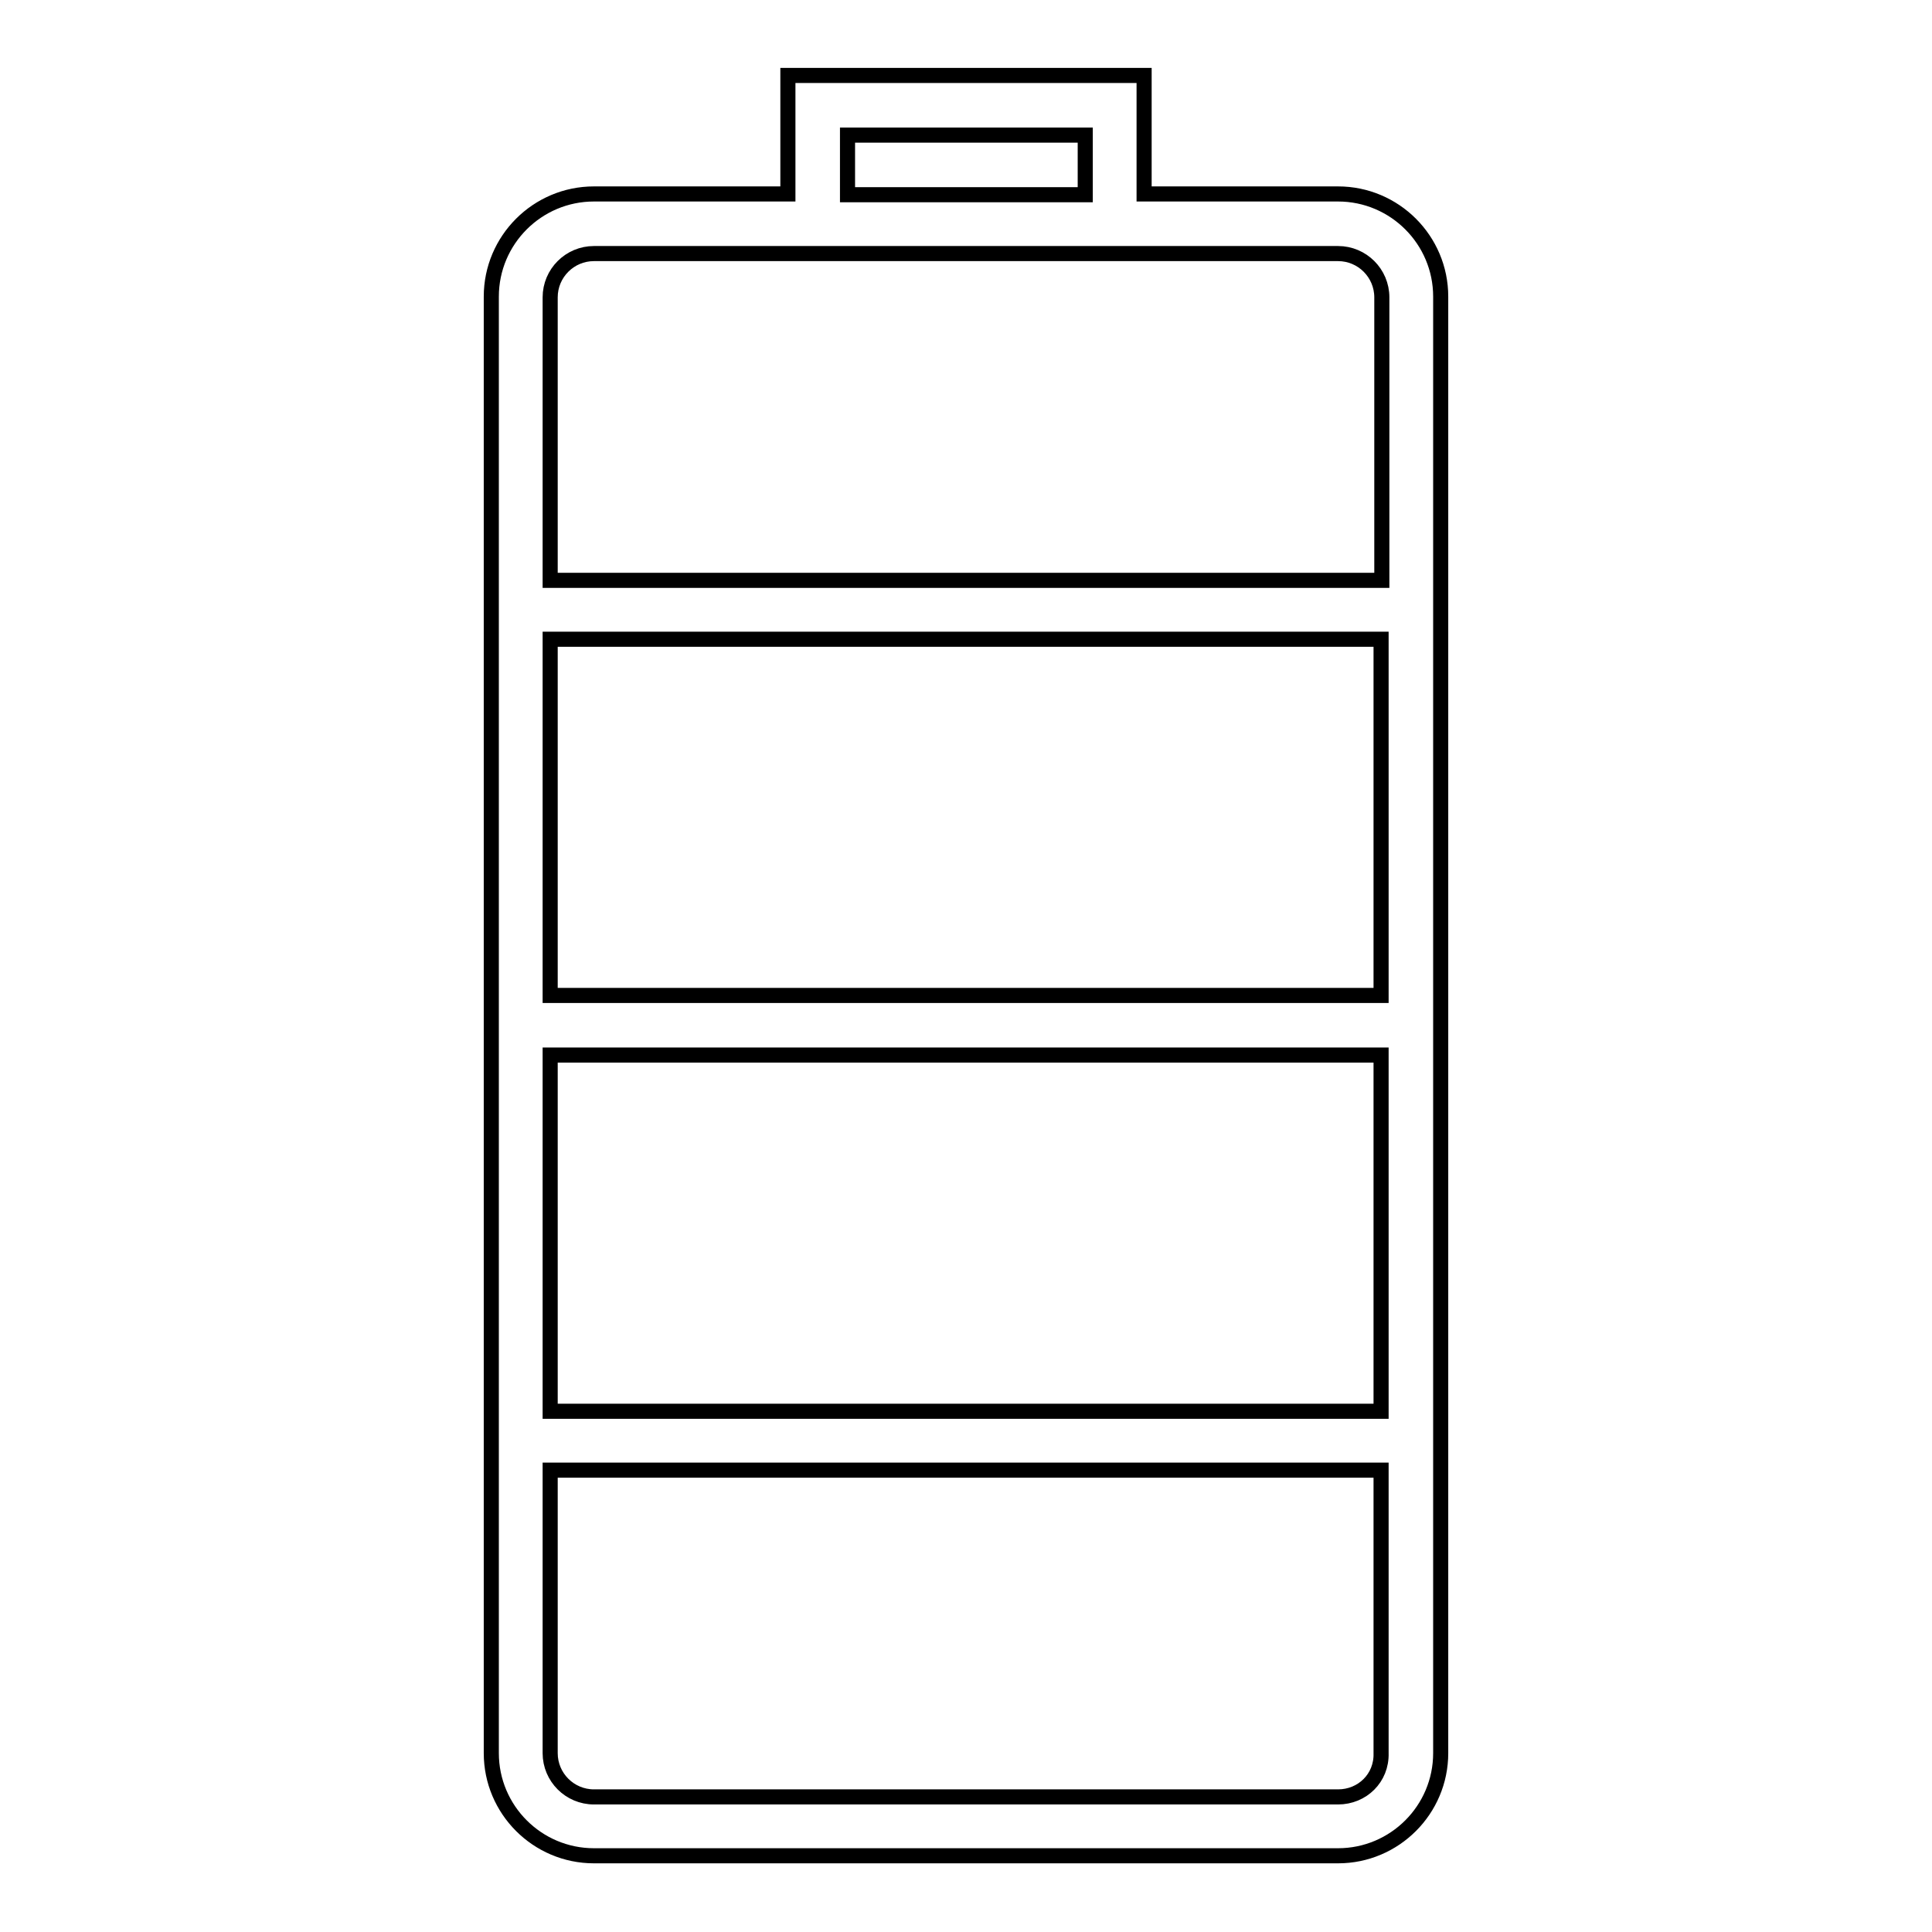 <?xml version="1.0" encoding="utf-8"?>
<!-- Svg Vector Icons : http://www.onlinewebfonts.com/icon -->
<!DOCTYPE svg PUBLIC "-//W3C//DTD SVG 1.1//EN" "http://www.w3.org/Graphics/SVG/1.1/DTD/svg11.dtd">
<svg version="1.1" xmlns="http://www.w3.org/2000/svg" xmlns:xlink="http://www.w3.org/1999/xlink" x="0px" y="0px" viewBox="0 0 256 256" enable-background="new 0 0 256 256" xml:space="preserve">
<g> <path stroke-width="2" fill-opacity="0" stroke="#000000"  d="M177.3,25.7h-25.7V10h-47.2v15.7H78.7c-7.5,0-13.6,6.1-13.6,13.6v193c0,7.5,6.1,13.6,13.6,13.6h98.6 c7.5,0,13.6-6.1,13.6-13.6v-193C190.9,31.8,184.8,25.7,177.3,25.7z M72.9,84.7h110.1v47.2H72.9V84.7z M72.9,139.8h110.1V187H72.9 V139.8z M112.3,17.9h31.5v7.9h-31.5V17.9z M78.7,33.6h98.6c3.2,0,5.8,2.6,5.8,5.8v37.5H72.9V39.4C72.9,36.2,75.5,33.6,78.7,33.6z  M177.3,238.1H78.7c-3.2,0-5.8-2.6-5.8-5.8v-37.5h110.1v37.5C183.1,235.6,180.5,238.1,177.3,238.1z"/></g>
</svg>